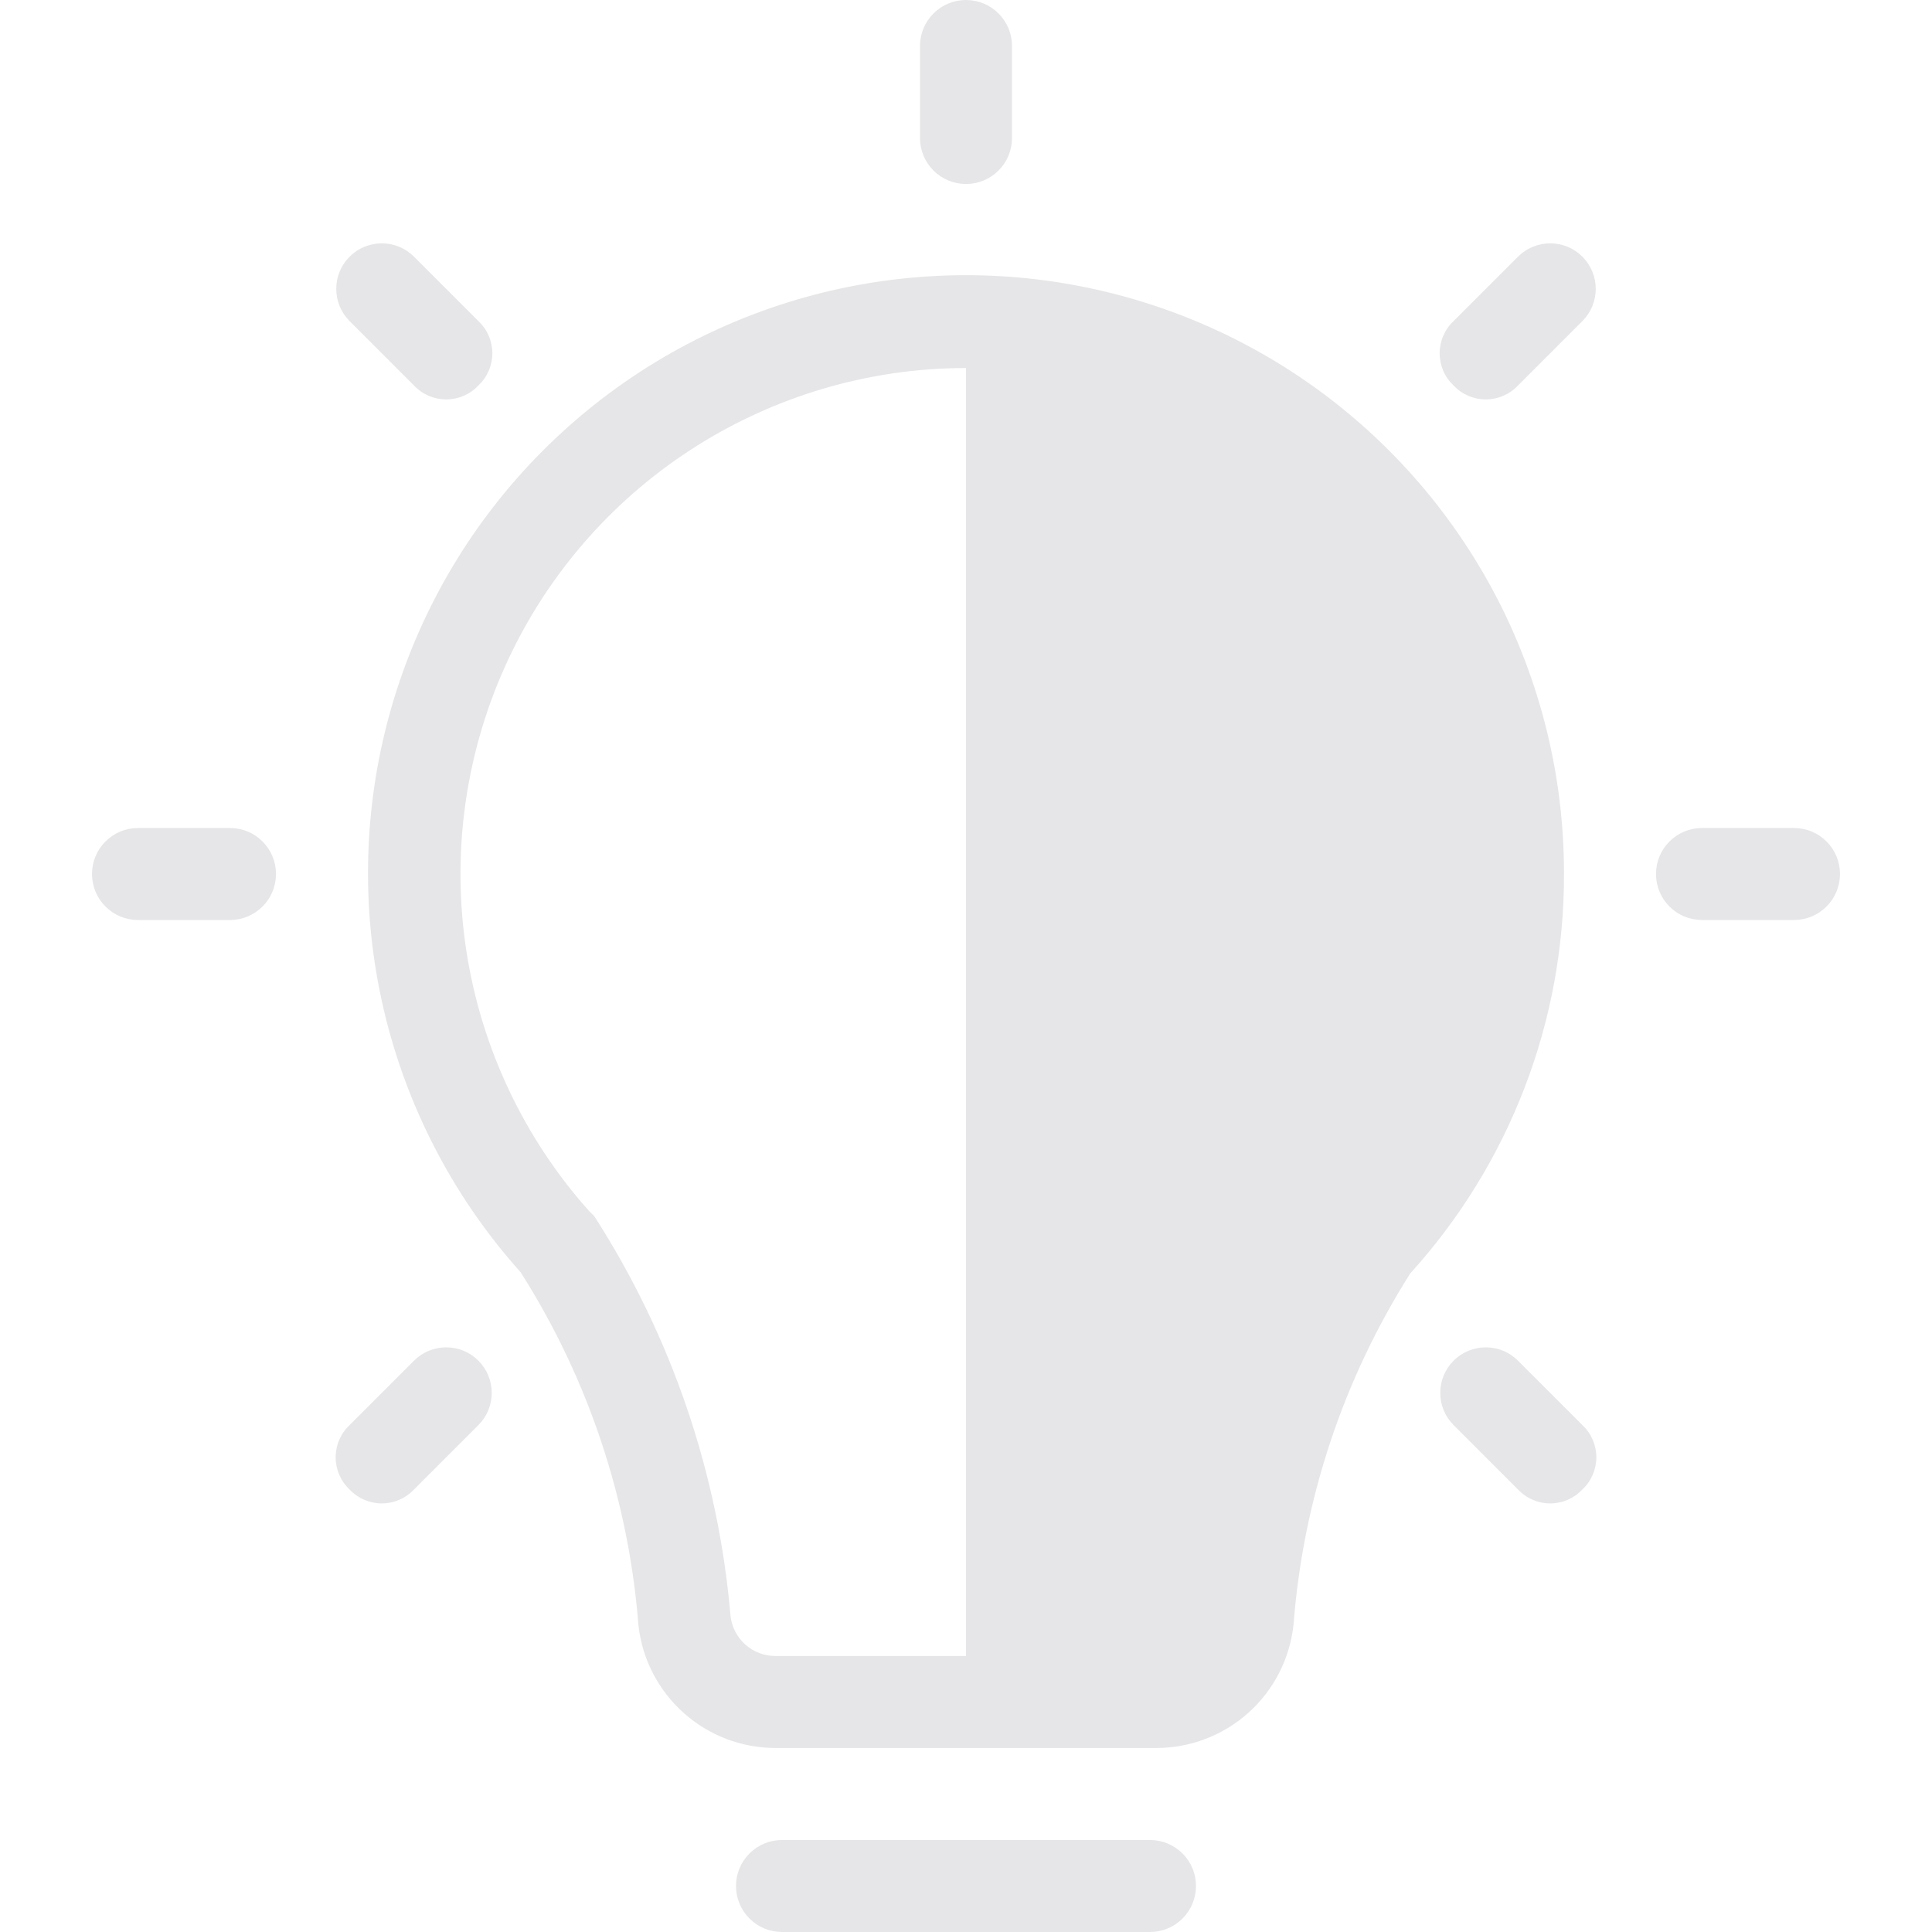 <svg width="42" height="42" viewBox="0 0 42 42" fill="none" xmlns="http://www.w3.org/2000/svg">
<path d="M40 19C40 19.265 39.895 19.52 39.707 19.707C39.52 19.895 39.265 20 39 20H37C36.735 20 36.48 19.895 36.293 19.707C36.105 19.52 36 19.265 36 19C36 18.735 36.105 18.48 36.293 18.293C36.48 18.105 36.735 18 37 18H39C39.265 18 39.52 18.105 39.707 18.293C39.895 18.48 40 18.735 40 19ZM34 19C34.007 22.208 32.816 25.304 30.66 27.68C29.201 29.981 28.329 32.604 28.12 35.32C28.041 36.056 27.693 36.736 27.143 37.231C26.593 37.725 25.88 37.999 25.14 38H16.86C16.123 38 15.412 37.729 14.863 37.238C14.313 36.748 13.963 36.072 13.88 35.34C13.668 32.609 12.789 29.972 11.32 27.66C9.913 26.09 8.908 24.201 8.393 22.156C7.879 20.111 7.869 17.972 8.365 15.923C8.862 13.873 9.849 11.976 11.242 10.393C12.636 8.81 14.393 7.59 16.363 6.838C18.333 6.086 20.456 5.824 22.549 6.075C24.643 6.327 26.644 7.083 28.38 8.28C30.116 9.477 31.535 11.079 32.514 12.946C33.493 14.814 34.003 16.891 34 19ZM16.86 36H21V8C18.879 8.002 16.804 8.617 15.024 9.772C13.245 10.926 11.837 12.57 10.971 14.506C10.104 16.442 9.816 18.587 10.14 20.683C10.465 22.779 11.389 24.737 12.8 26.32L12.92 26.44C14.598 29.05 15.614 32.029 15.88 35.12C15.905 35.362 16.019 35.587 16.2 35.749C16.381 35.912 16.616 36.001 16.86 36ZM25 40H17C16.735 40 16.48 40.105 16.293 40.293C16.105 40.48 16 40.735 16 41C16 41.265 16.105 41.52 16.293 41.707C16.48 41.895 16.735 42 17 42H25C25.265 42 25.52 41.895 25.707 41.707C25.895 41.52 26 41.265 26 41C26 40.735 25.895 40.48 25.707 40.293C25.52 40.105 25.265 40 25 40ZM21 4C21.265 4 21.52 3.895 21.707 3.707C21.895 3.52 22 3.265 22 3V1C22 0.735 21.895 0.48 21.707 0.293C21.52 0.105 21.265 0 21 0C20.735 0 20.48 0.105 20.293 0.293C20.105 0.48 20 0.735 20 1V3C20 3.265 20.105 3.52 20.293 3.707C20.48 3.895 20.735 4 21 4ZM33 5.58L31.6 6.98C31.504 7.07 31.428 7.178 31.376 7.299C31.324 7.419 31.297 7.549 31.297 7.68C31.297 7.811 31.324 7.941 31.376 8.061C31.428 8.182 31.504 8.29 31.6 8.38C31.69 8.476 31.798 8.552 31.919 8.604C32.039 8.656 32.169 8.683 32.3 8.683C32.431 8.683 32.561 8.656 32.681 8.604C32.802 8.552 32.91 8.476 33 8.38L34.4 6.98C34.586 6.794 34.69 6.543 34.69 6.28C34.69 6.017 34.586 5.766 34.4 5.58C34.214 5.394 33.963 5.29 33.7 5.29C33.437 5.29 33.186 5.394 33 5.58ZM33 29.58C32.814 29.394 32.563 29.29 32.3 29.29C32.037 29.29 31.786 29.394 31.6 29.58C31.414 29.766 31.31 30.017 31.31 30.28C31.31 30.543 31.414 30.794 31.6 30.98L33 32.38C33.09 32.476 33.198 32.552 33.319 32.604C33.439 32.656 33.569 32.683 33.7 32.683C33.831 32.683 33.961 32.656 34.081 32.604C34.202 32.552 34.31 32.476 34.4 32.38C34.496 32.29 34.572 32.182 34.624 32.061C34.676 31.941 34.703 31.811 34.703 31.68C34.703 31.549 34.676 31.419 34.624 31.299C34.572 31.178 34.496 31.07 34.4 30.98L33 29.58ZM9 29.58L7.6 30.98C7.504 31.07 7.428 31.178 7.376 31.299C7.324 31.419 7.297 31.549 7.297 31.68C7.297 31.811 7.324 31.941 7.376 32.061C7.428 32.182 7.504 32.29 7.6 32.38C7.69 32.476 7.798 32.552 7.919 32.604C8.039 32.656 8.169 32.683 8.3 32.683C8.431 32.683 8.561 32.656 8.681 32.604C8.802 32.552 8.91 32.476 9 32.38L10.4 30.98C10.586 30.794 10.69 30.543 10.69 30.28C10.69 30.017 10.586 29.766 10.4 29.58C10.214 29.394 9.963 29.29 9.7 29.29C9.437 29.29 9.186 29.394 9 29.58ZM5 18H3C2.735 18 2.48 18.105 2.293 18.293C2.105 18.48 2 18.735 2 19C2 19.265 2.105 19.52 2.293 19.707C2.48 19.895 2.735 20 3 20H5C5.265 20 5.52 19.895 5.707 19.707C5.895 19.52 6 19.265 6 19C6 18.735 5.895 18.48 5.707 18.293C5.52 18.105 5.265 18 5 18ZM9 8.38C9.09 8.476 9.198 8.552 9.319 8.604C9.439 8.656 9.569 8.683 9.7 8.683C9.831 8.683 9.961 8.656 10.081 8.604C10.202 8.552 10.31 8.476 10.4 8.38C10.496 8.29 10.572 8.182 10.624 8.061C10.676 7.941 10.703 7.811 10.703 7.68C10.703 7.549 10.676 7.419 10.624 7.299C10.572 7.178 10.496 7.07 10.4 6.98L9 5.58C8.814 5.394 8.563 5.29 8.3 5.29C8.037 5.29 7.786 5.394 7.6 5.58C7.414 5.766 7.31 6.017 7.31 6.28C7.31 6.543 7.414 6.794 7.6 6.98L9 8.38Z" fill="#E6E6E8"/>
</svg>
